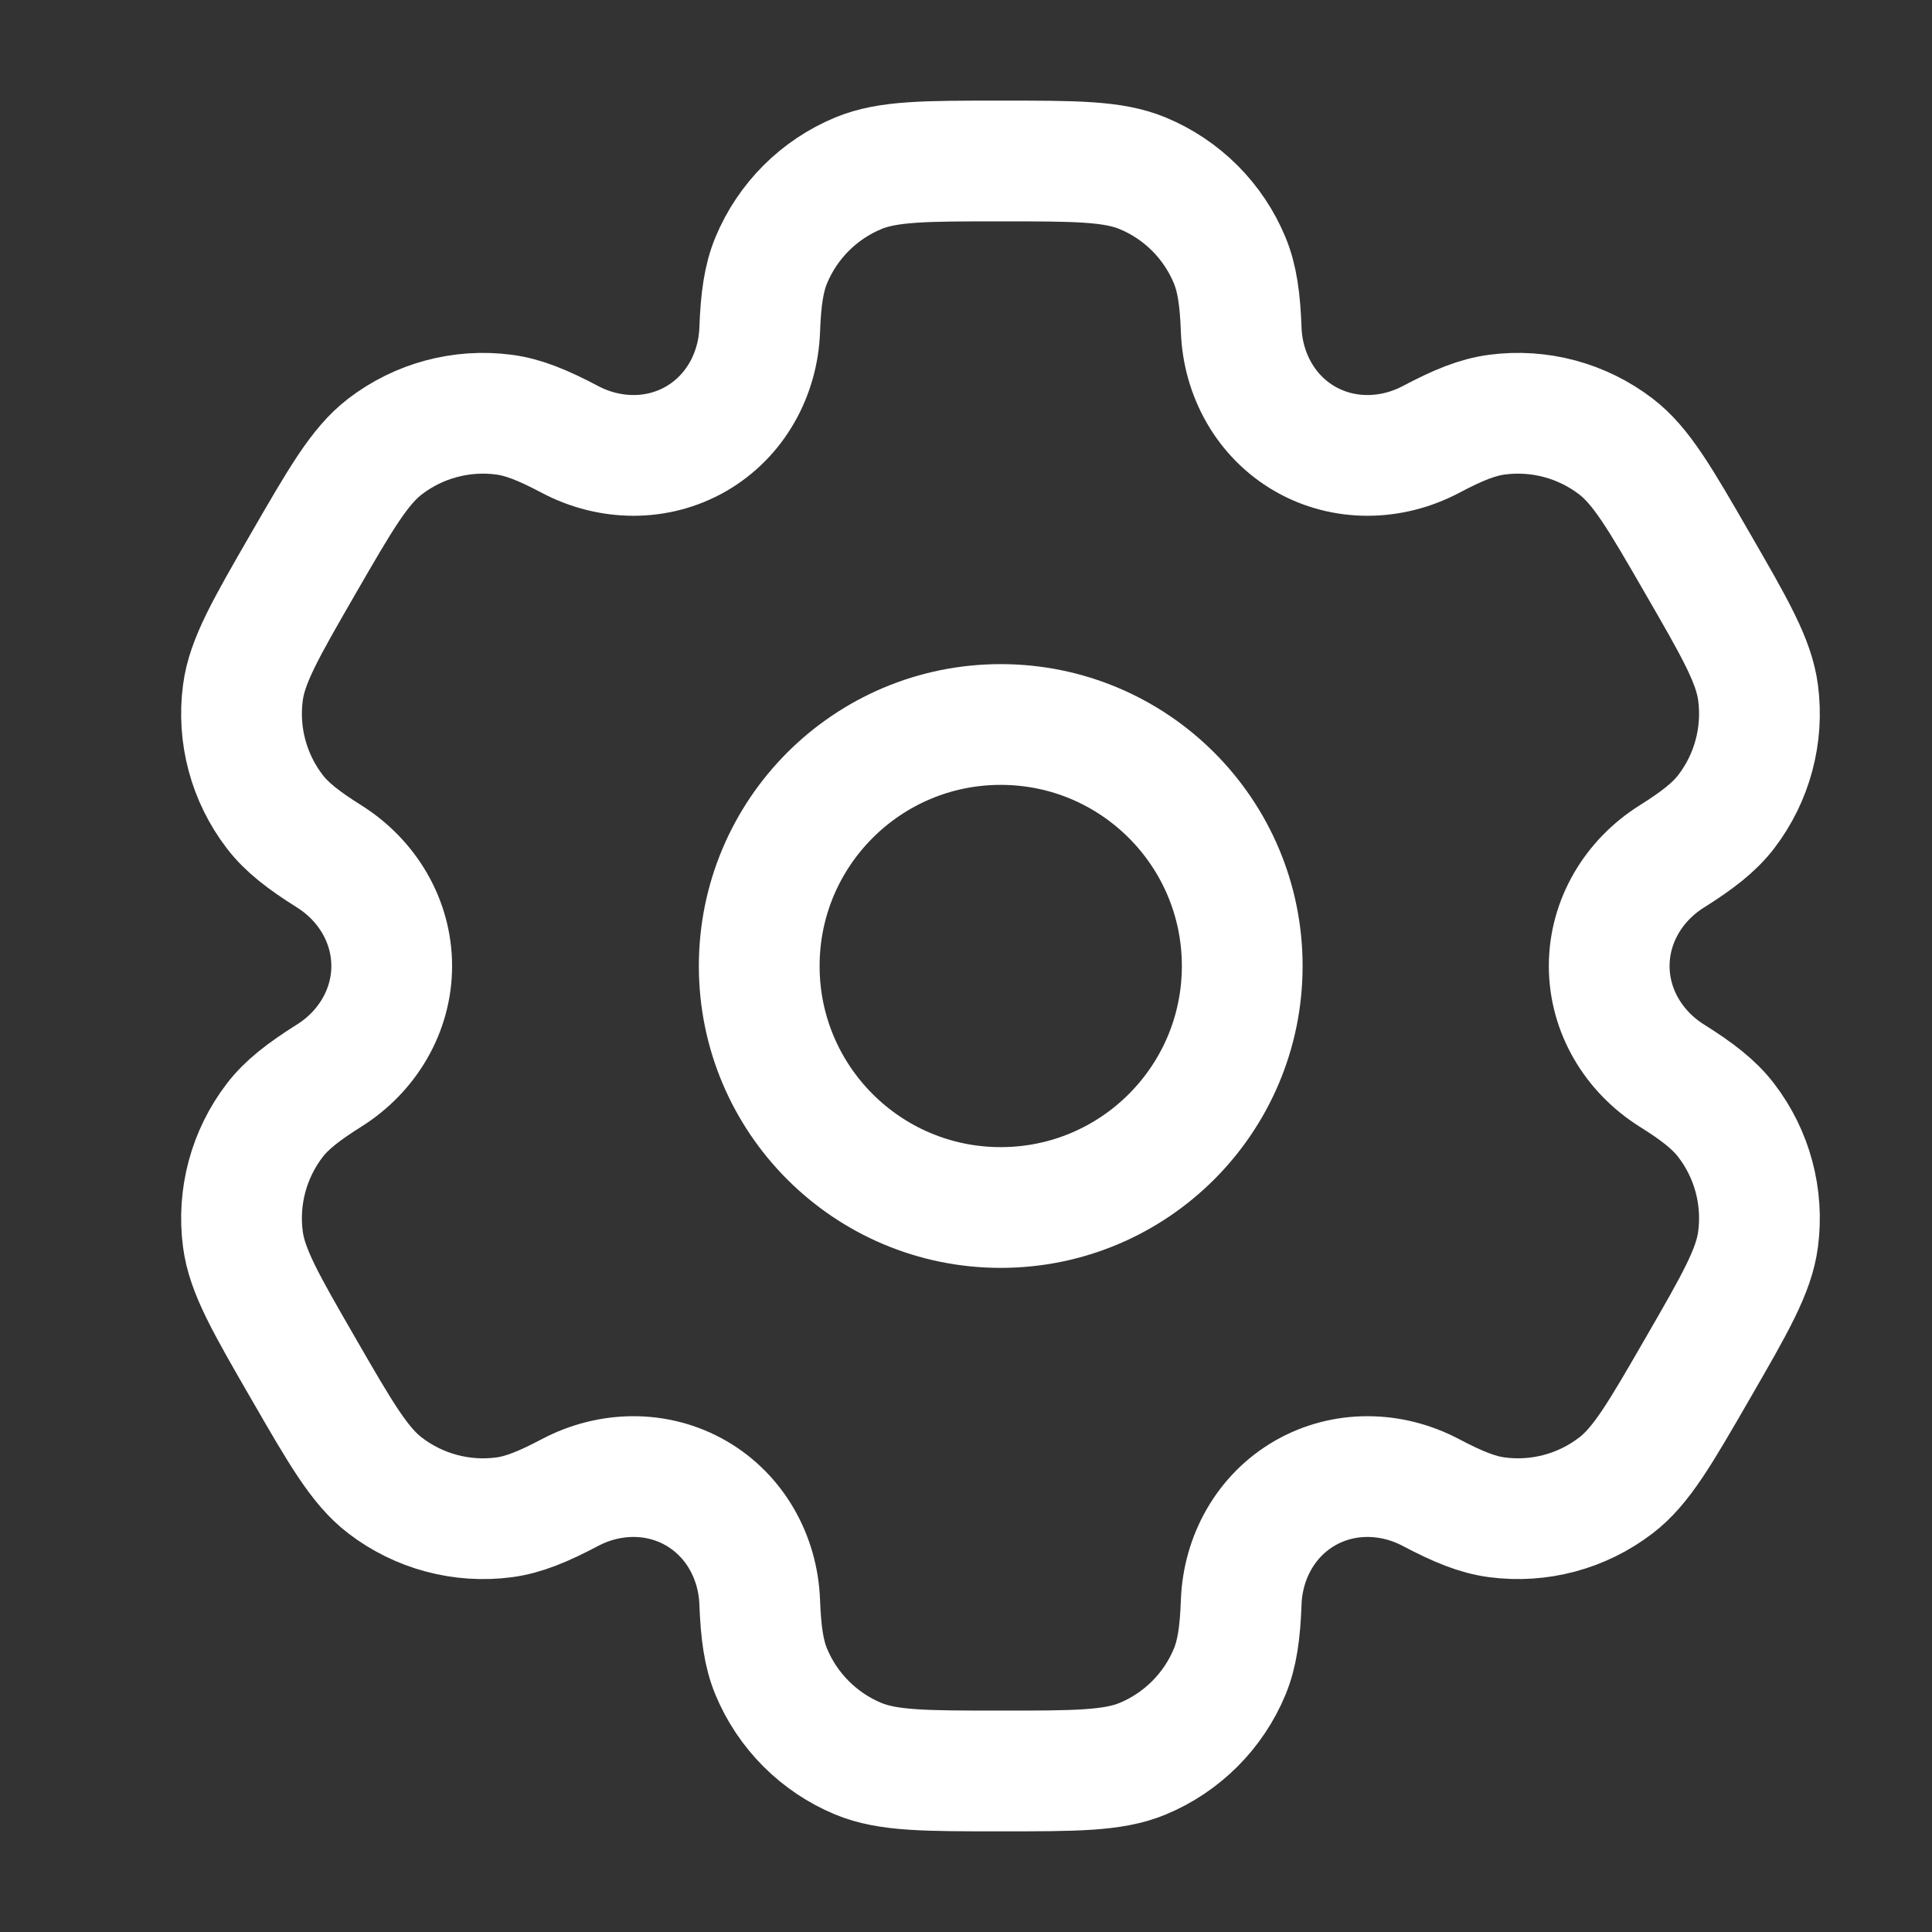 <svg width="40" height="40" viewBox="0 0 40 40" fill="none" xmlns="http://www.w3.org/2000/svg"><rect x="0" y="0" width="40" height="40" fill="#333333" stroke="none"/><circle cx="20.719" cy="20" r="5" stroke="white" stroke-width="2.5"/><path d="M23.656 3.587C23.043 3.333 22.267 3.333 20.714 3.333C19.16 3.333 18.384 3.333 17.771 3.587C16.955 3.925 16.306 4.574 15.967 5.391C15.813 5.764 15.752 6.197 15.729 6.83C15.694 7.759 15.217 8.62 14.412 9.085C13.606 9.55 12.623 9.532 11.801 9.098C11.241 8.802 10.835 8.637 10.435 8.585C9.559 8.469 8.672 8.707 7.971 9.245C7.445 9.649 7.057 10.321 6.28 11.666C5.504 13.011 5.115 13.684 5.029 14.341C4.913 15.218 5.151 16.104 5.689 16.805C5.935 17.126 6.28 17.395 6.816 17.731C7.603 18.226 8.11 19.069 8.11 20C8.11 20.93 7.603 21.773 6.816 22.268C6.28 22.605 5.934 22.874 5.689 23.194C5.151 23.895 4.913 24.782 5.029 25.658C5.115 26.315 5.503 26.988 6.28 28.333C7.056 29.678 7.445 30.351 7.971 30.754C8.672 31.292 9.559 31.53 10.435 31.415C10.835 31.362 11.241 31.197 11.8 30.902C12.623 30.467 13.606 30.45 14.412 30.915C15.217 31.38 15.694 32.24 15.729 33.17C15.753 33.802 15.813 34.236 15.967 34.609C16.306 35.425 16.955 36.074 17.771 36.413C18.384 36.666 19.16 36.666 20.714 36.666C22.267 36.666 23.043 36.666 23.656 36.413C24.473 36.074 25.122 35.425 25.46 34.609C25.614 34.236 25.675 33.802 25.698 33.17C25.733 32.24 26.21 31.38 27.015 30.915C27.821 30.45 28.804 30.467 29.627 30.902C30.186 31.197 30.592 31.362 30.992 31.414C31.869 31.53 32.755 31.292 33.456 30.754C33.982 30.351 34.371 29.678 35.147 28.333C35.924 26.988 36.312 26.315 36.399 25.658C36.514 24.781 36.277 23.895 35.738 23.194C35.493 22.873 35.148 22.604 34.612 22.268C33.824 21.773 33.317 20.93 33.317 20C33.317 19.069 33.824 18.227 34.612 17.732C35.148 17.395 35.493 17.126 35.739 16.806C36.277 16.104 36.514 15.218 36.399 14.341C36.312 13.684 35.924 13.011 35.147 11.666C34.371 10.321 33.983 9.649 33.457 9.245C32.755 8.707 31.869 8.469 30.992 8.585C30.592 8.637 30.186 8.802 29.627 9.098C28.805 9.532 27.821 9.55 27.015 9.085C26.21 8.62 25.733 7.759 25.698 6.83C25.675 6.197 25.614 5.764 25.46 5.391C25.122 4.574 24.473 3.925 23.656 3.587Z" stroke="white" stroke-width="2.5"/></svg>